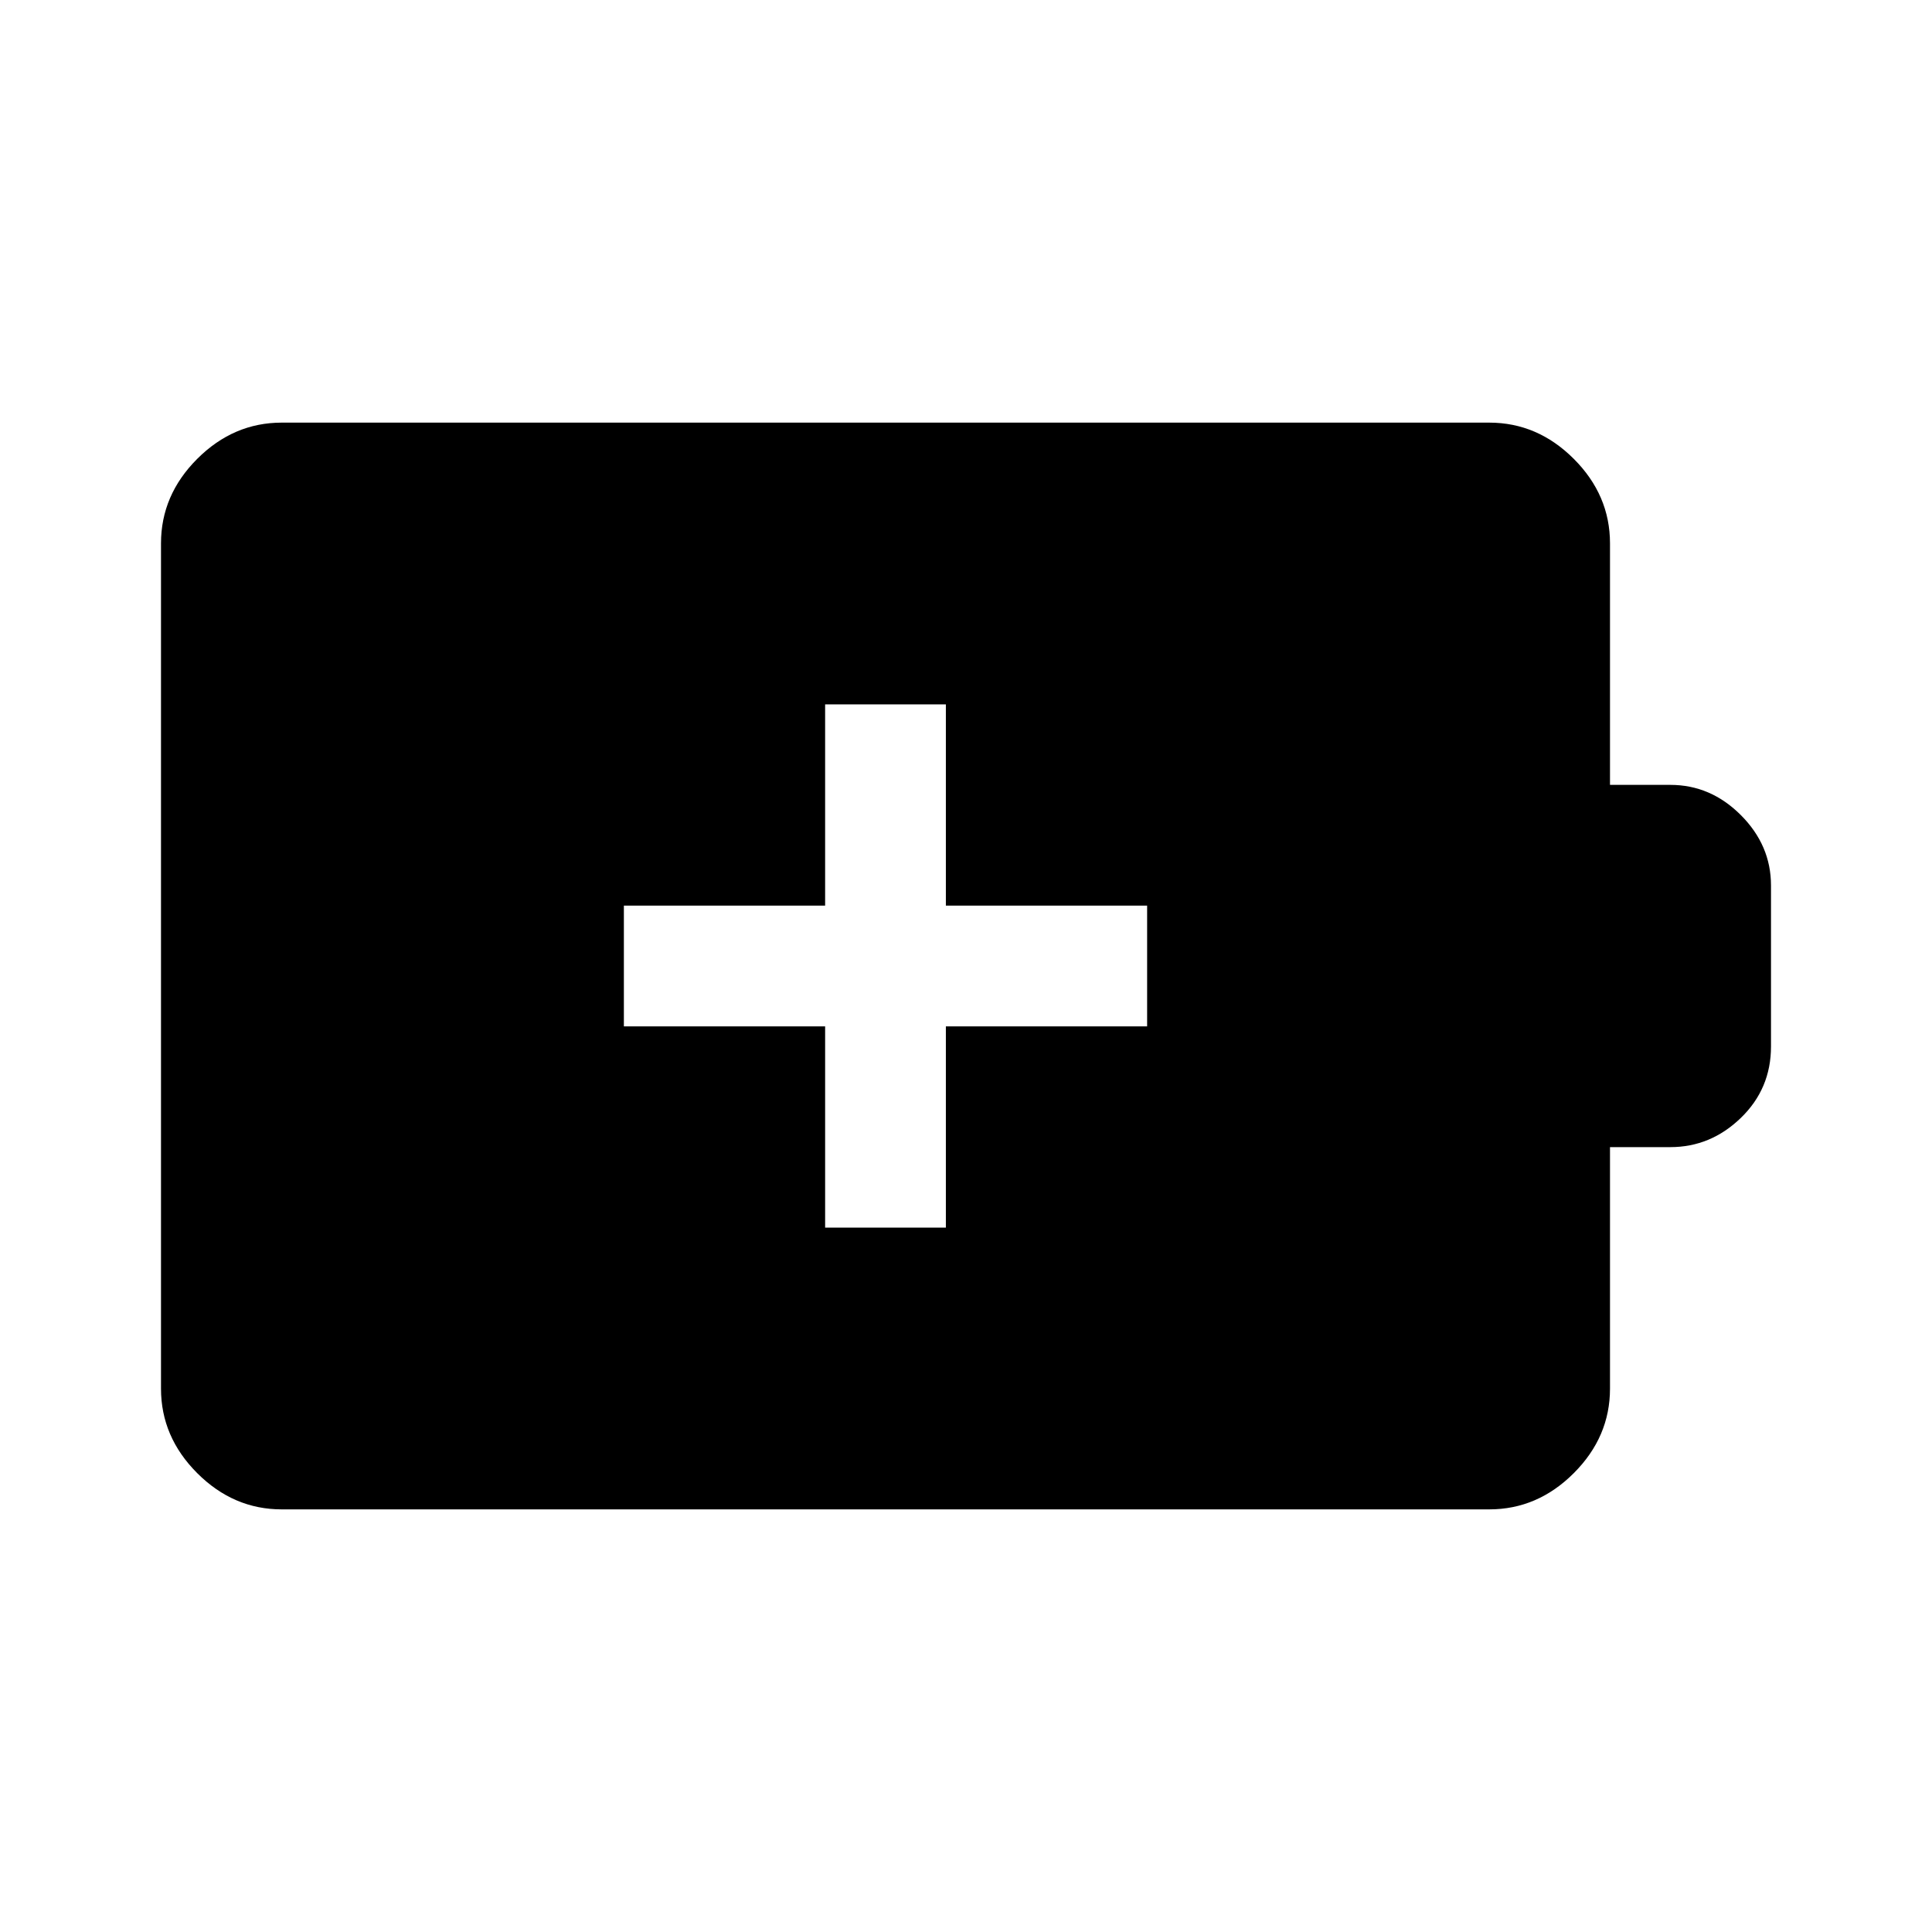<svg xmlns="http://www.w3.org/2000/svg" width="48" height="48" viewBox="0 -960 960 960"><path d="M410-350h60v-100h100v-60H470v-100h-60v100H310v60h100v100ZM140-210q-24 0-42-18t-18-42v-420q0-24 18-42t42-18h600q24 0 42 18t18 42v120h30q20 0 35 15t15 35v80q0 21-15 35.5T830-390h-30v120q0 24-18 42t-42 18H140Z"/></svg>